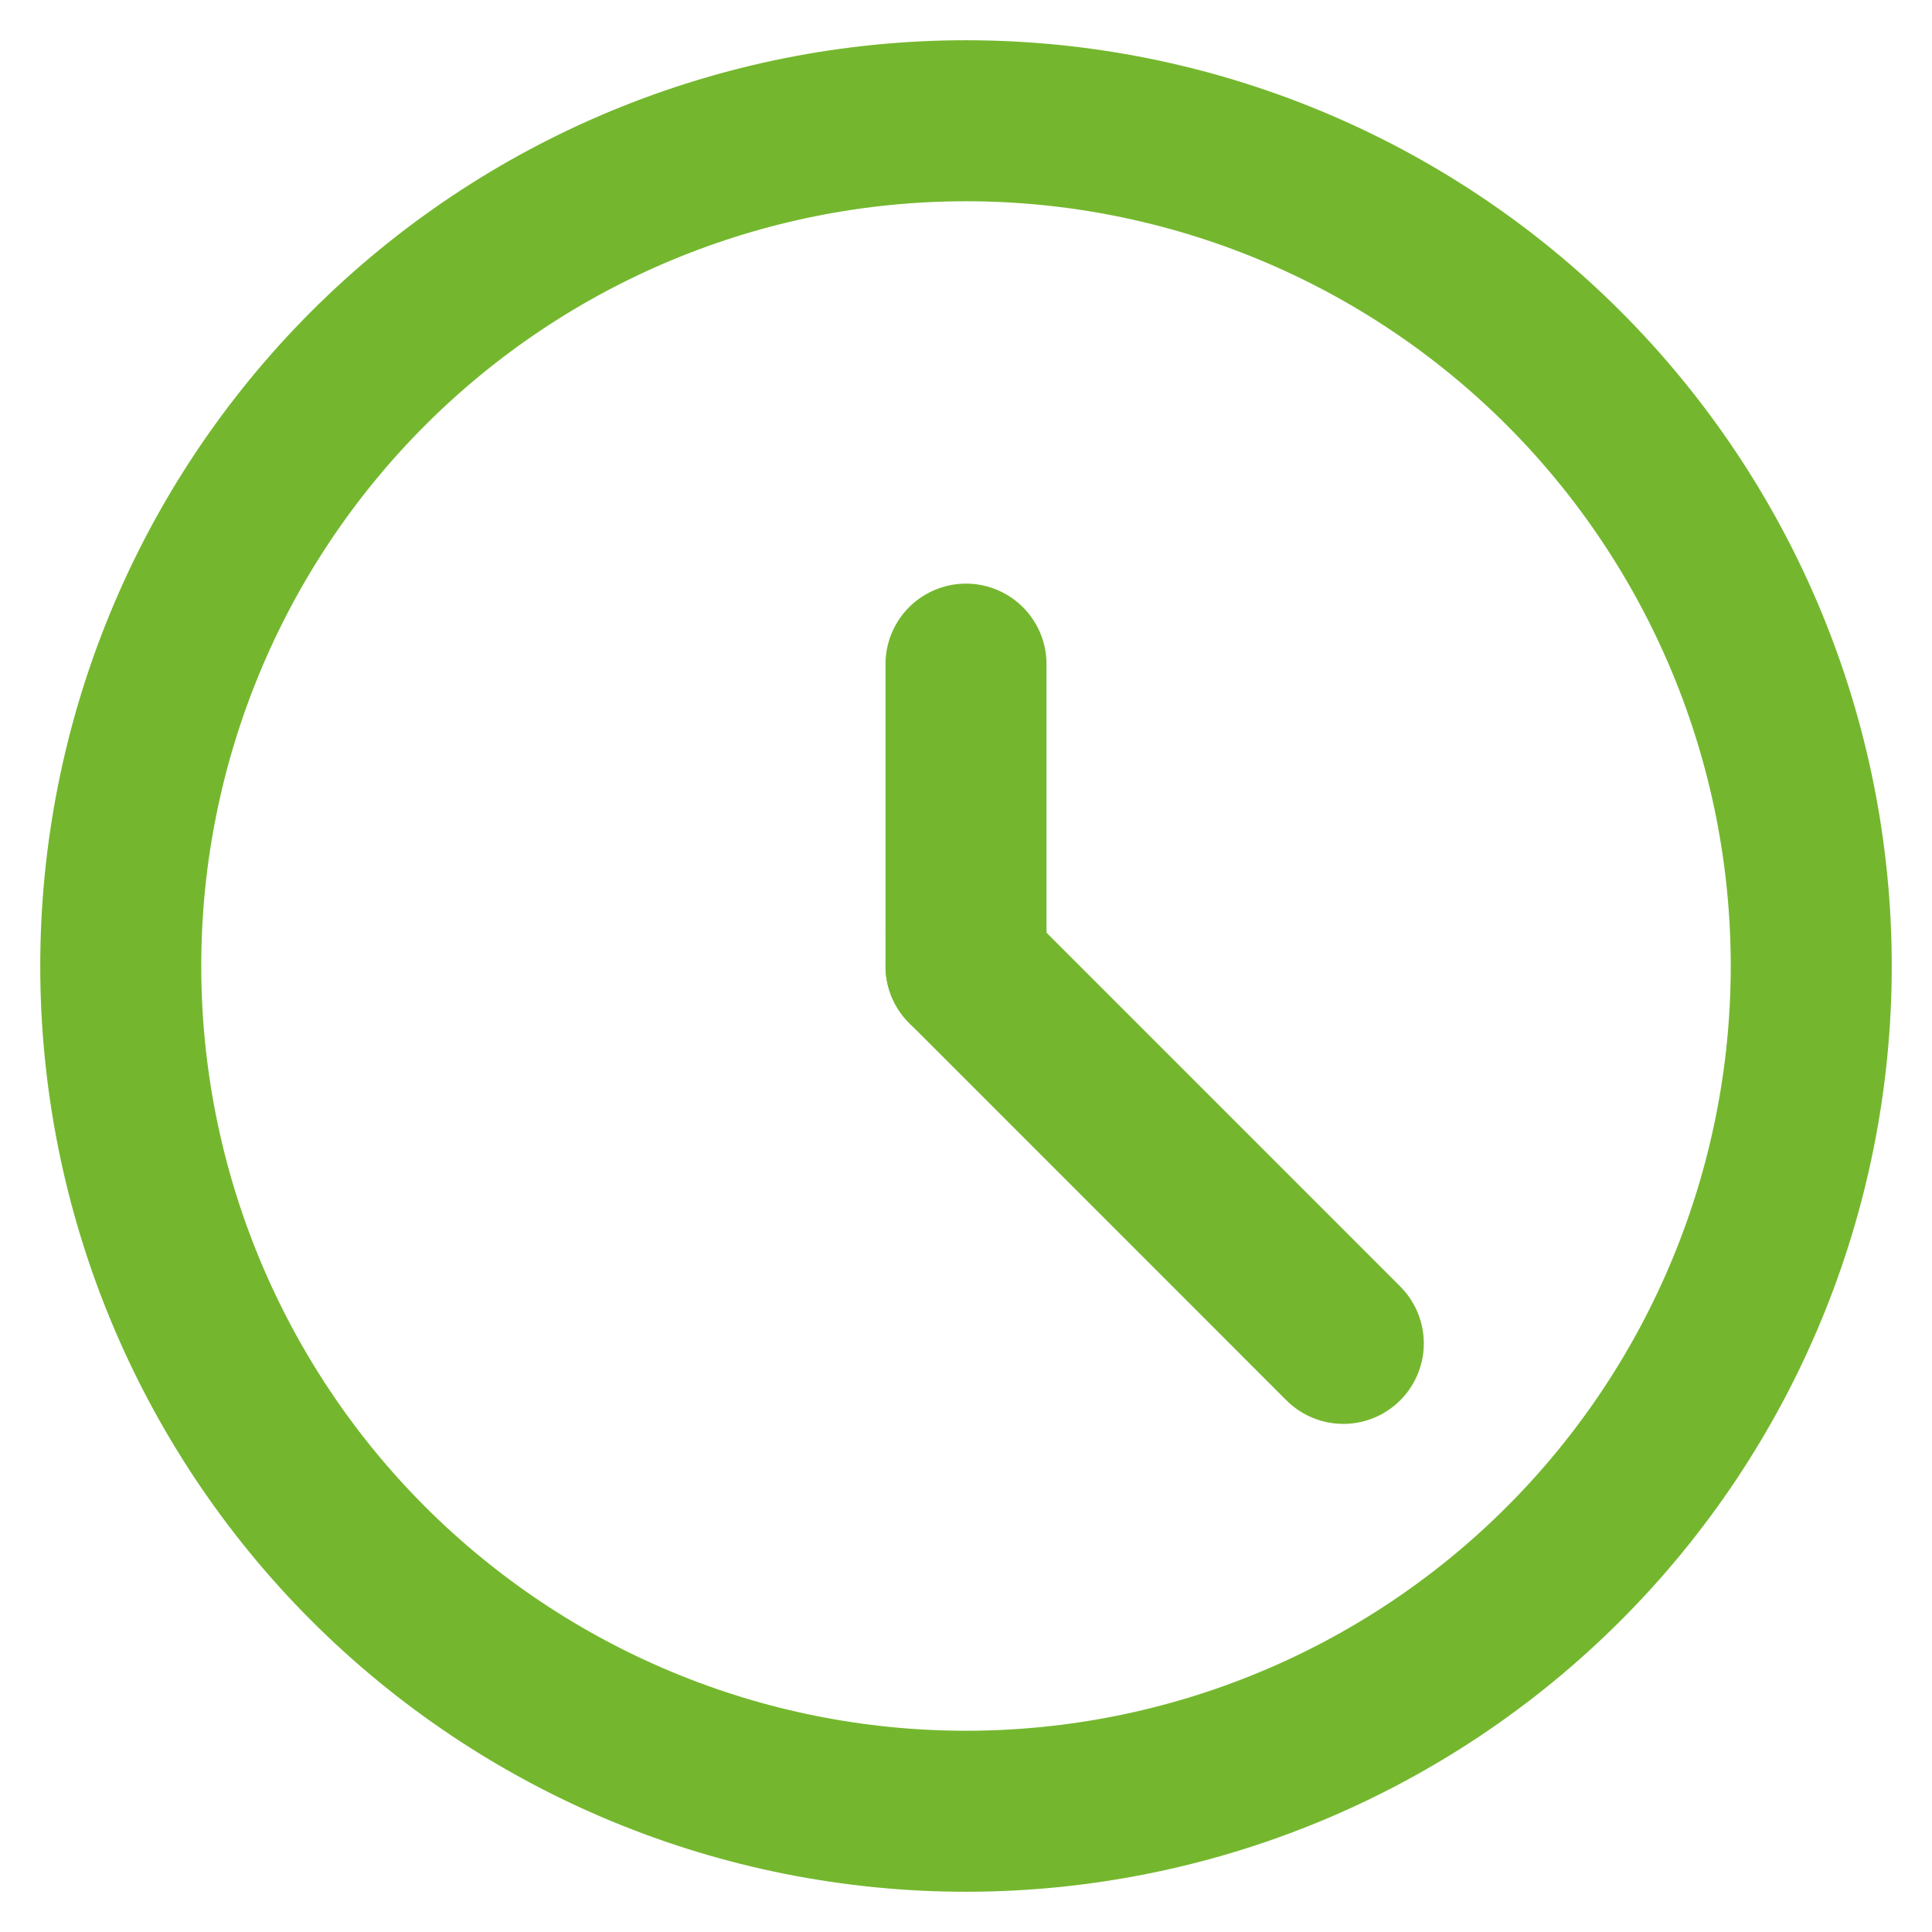 <svg width="24" height="24" viewBox="0 0 24 24" fill="none" xmlns="http://www.w3.org/2000/svg">
<path d="M1.5 12C1.5 14.785 2.606 17.456 4.575 19.425C6.545 21.394 9.215 22.5 12 22.5C14.785 22.5 17.456 21.394 19.425 19.425C21.394 17.456 22.5 14.785 22.5 12C22.5 9.215 21.394 6.545 19.425 4.575C17.456 2.606 14.785 1.5 12 1.5C9.215 1.5 6.545 2.606 4.575 4.575C2.606 6.545 1.5 9.215 1.5 12Z" stroke="#74B72E" stroke-width="2" stroke-linecap="round" stroke-linejoin="round"/>
<path d="M12 12V8.25" stroke="#74B72E" stroke-width="2" stroke-linecap="round" stroke-linejoin="round"/>
<path d="M12 12L16.687 16.688" stroke="#74B72E" stroke-width="2" stroke-linecap="round" stroke-linejoin="round"/>
</svg>
